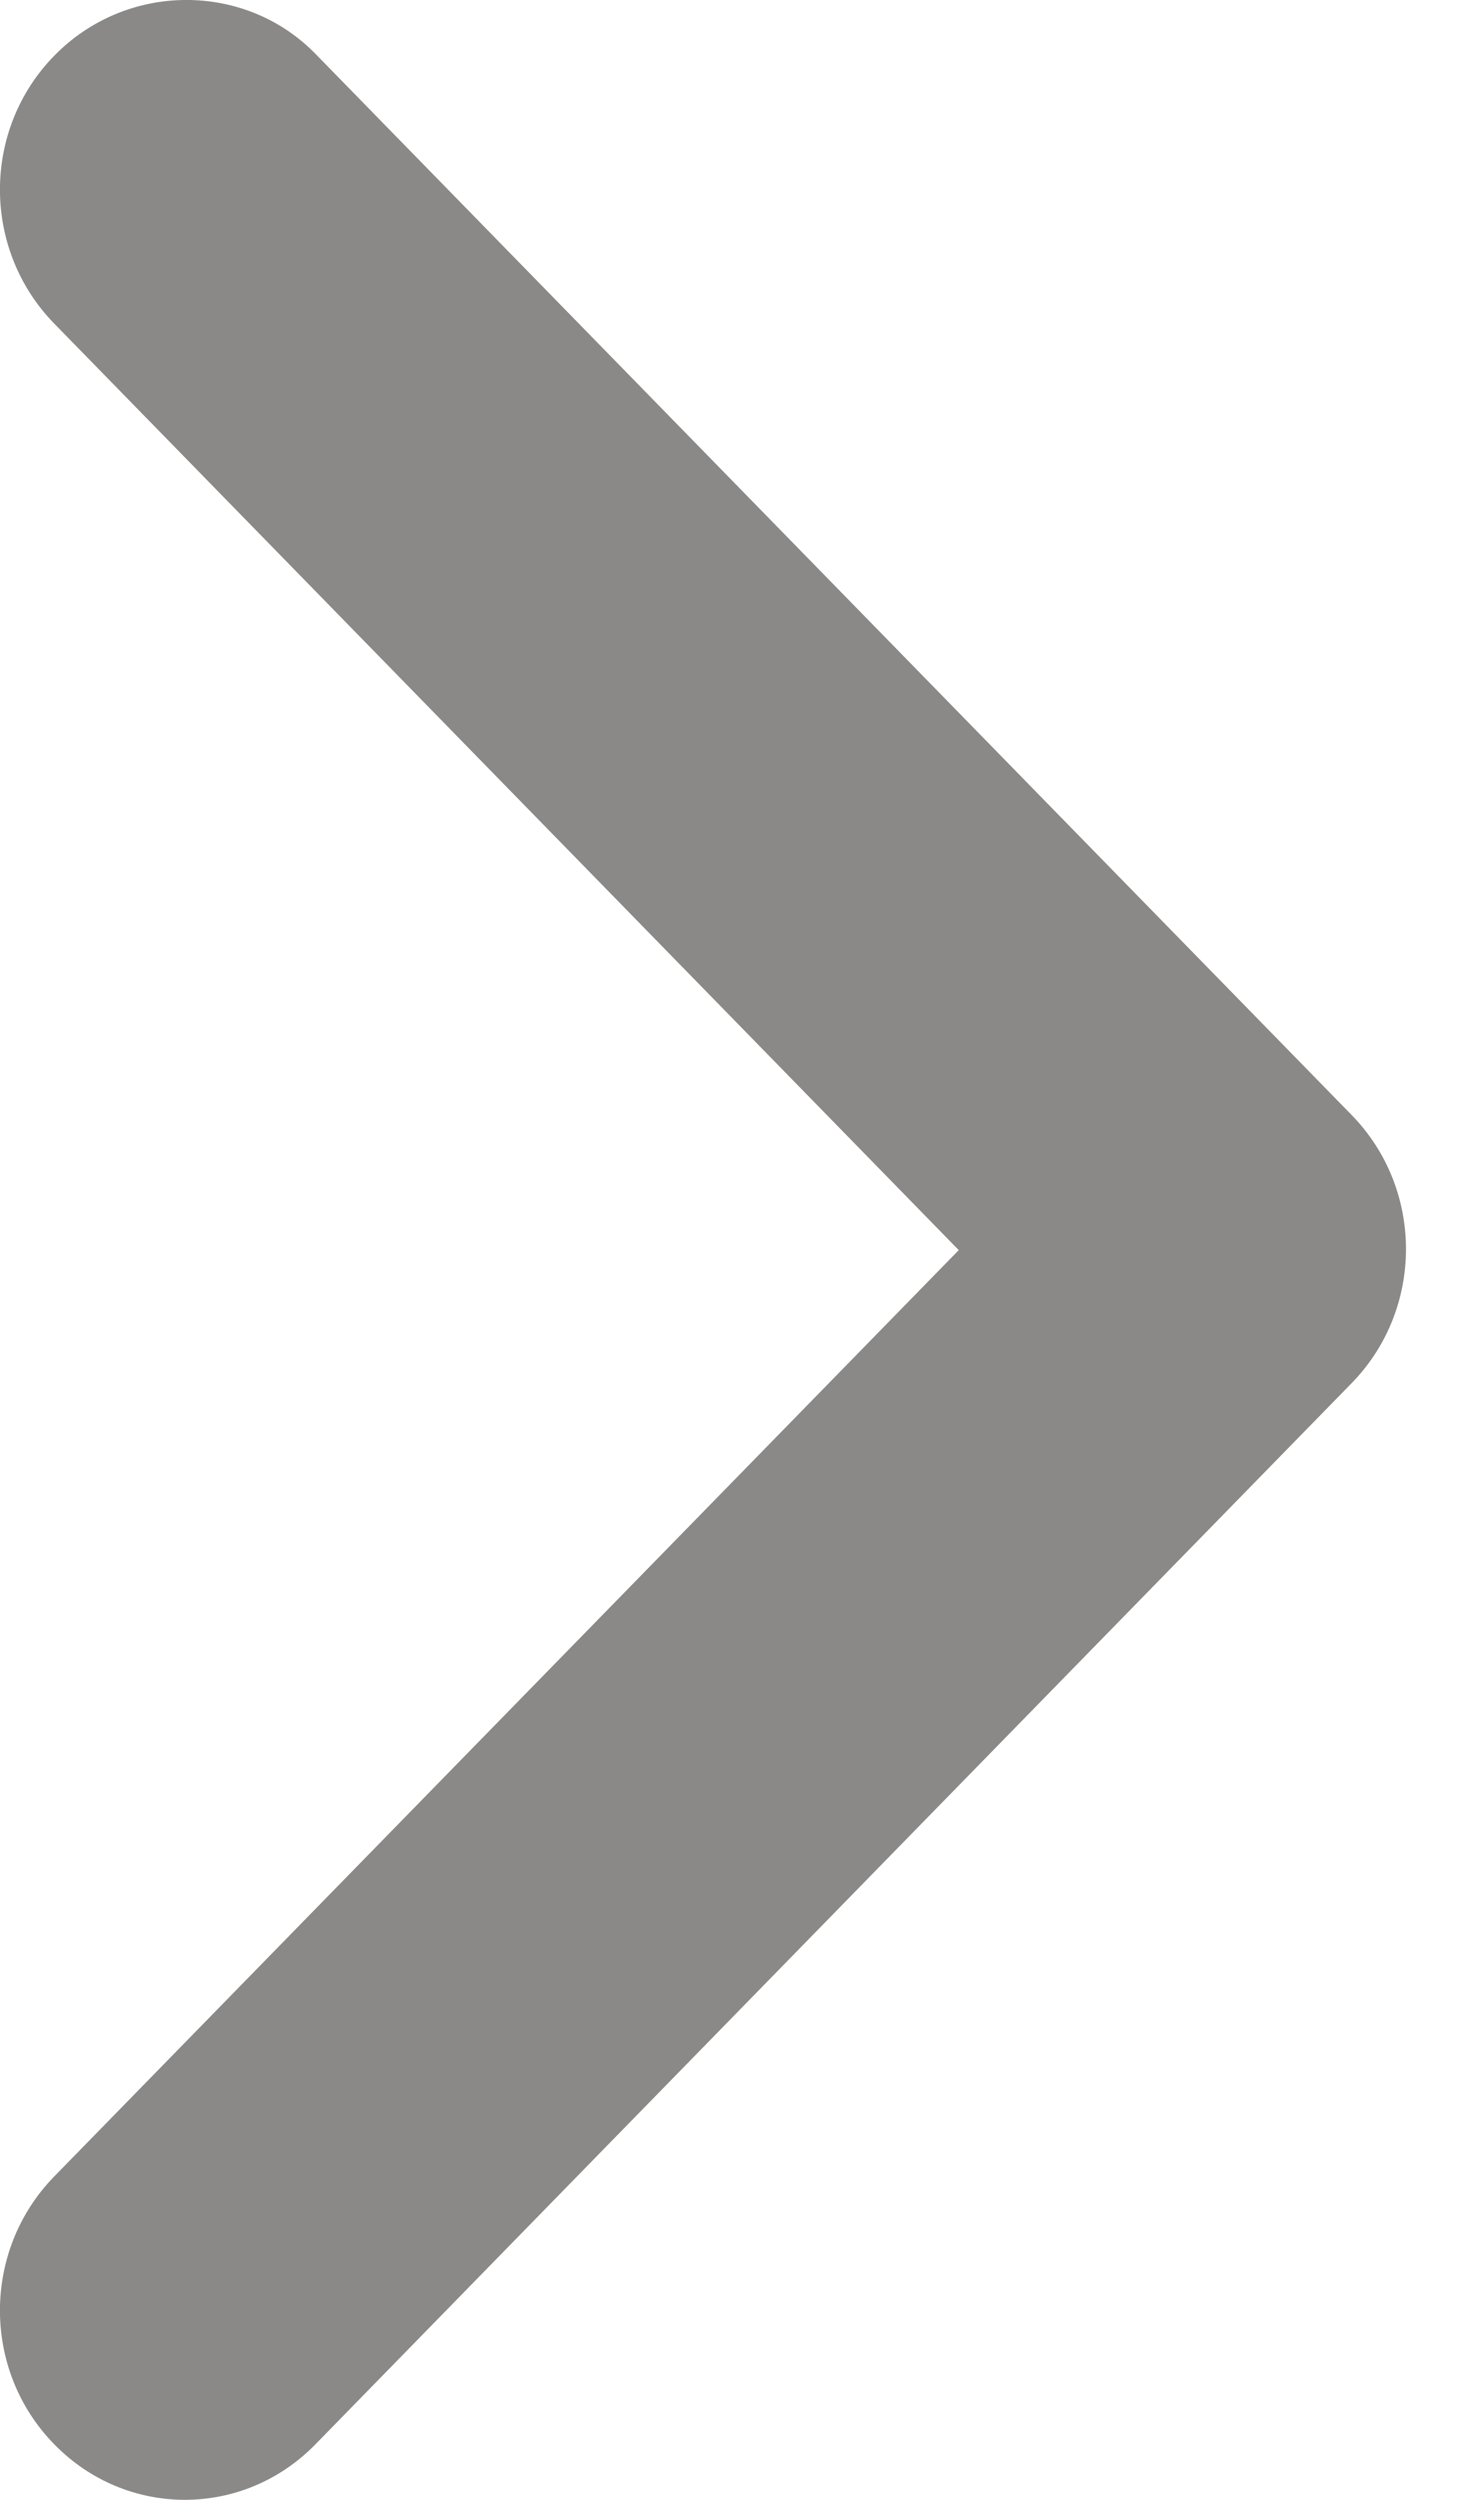 <svg width="7" height="12" viewBox="0 0 7 12" fill="none" xmlns="http://www.w3.org/2000/svg">
<path d="M0.26 0.268C-0.087 0.623 -0.087 1.197 0.26 1.553L4.603 6.001L0.26 10.448C-0.087 10.804 -0.087 11.378 0.26 11.733C0.607 12.089 1.168 12.089 1.515 11.733L6.49 6.639C6.837 6.283 6.837 5.709 6.49 5.353L1.515 0.259C1.177 -0.088 0.607 -0.088 0.26 0.268Z" fill="#8A8988"/>
</svg>
